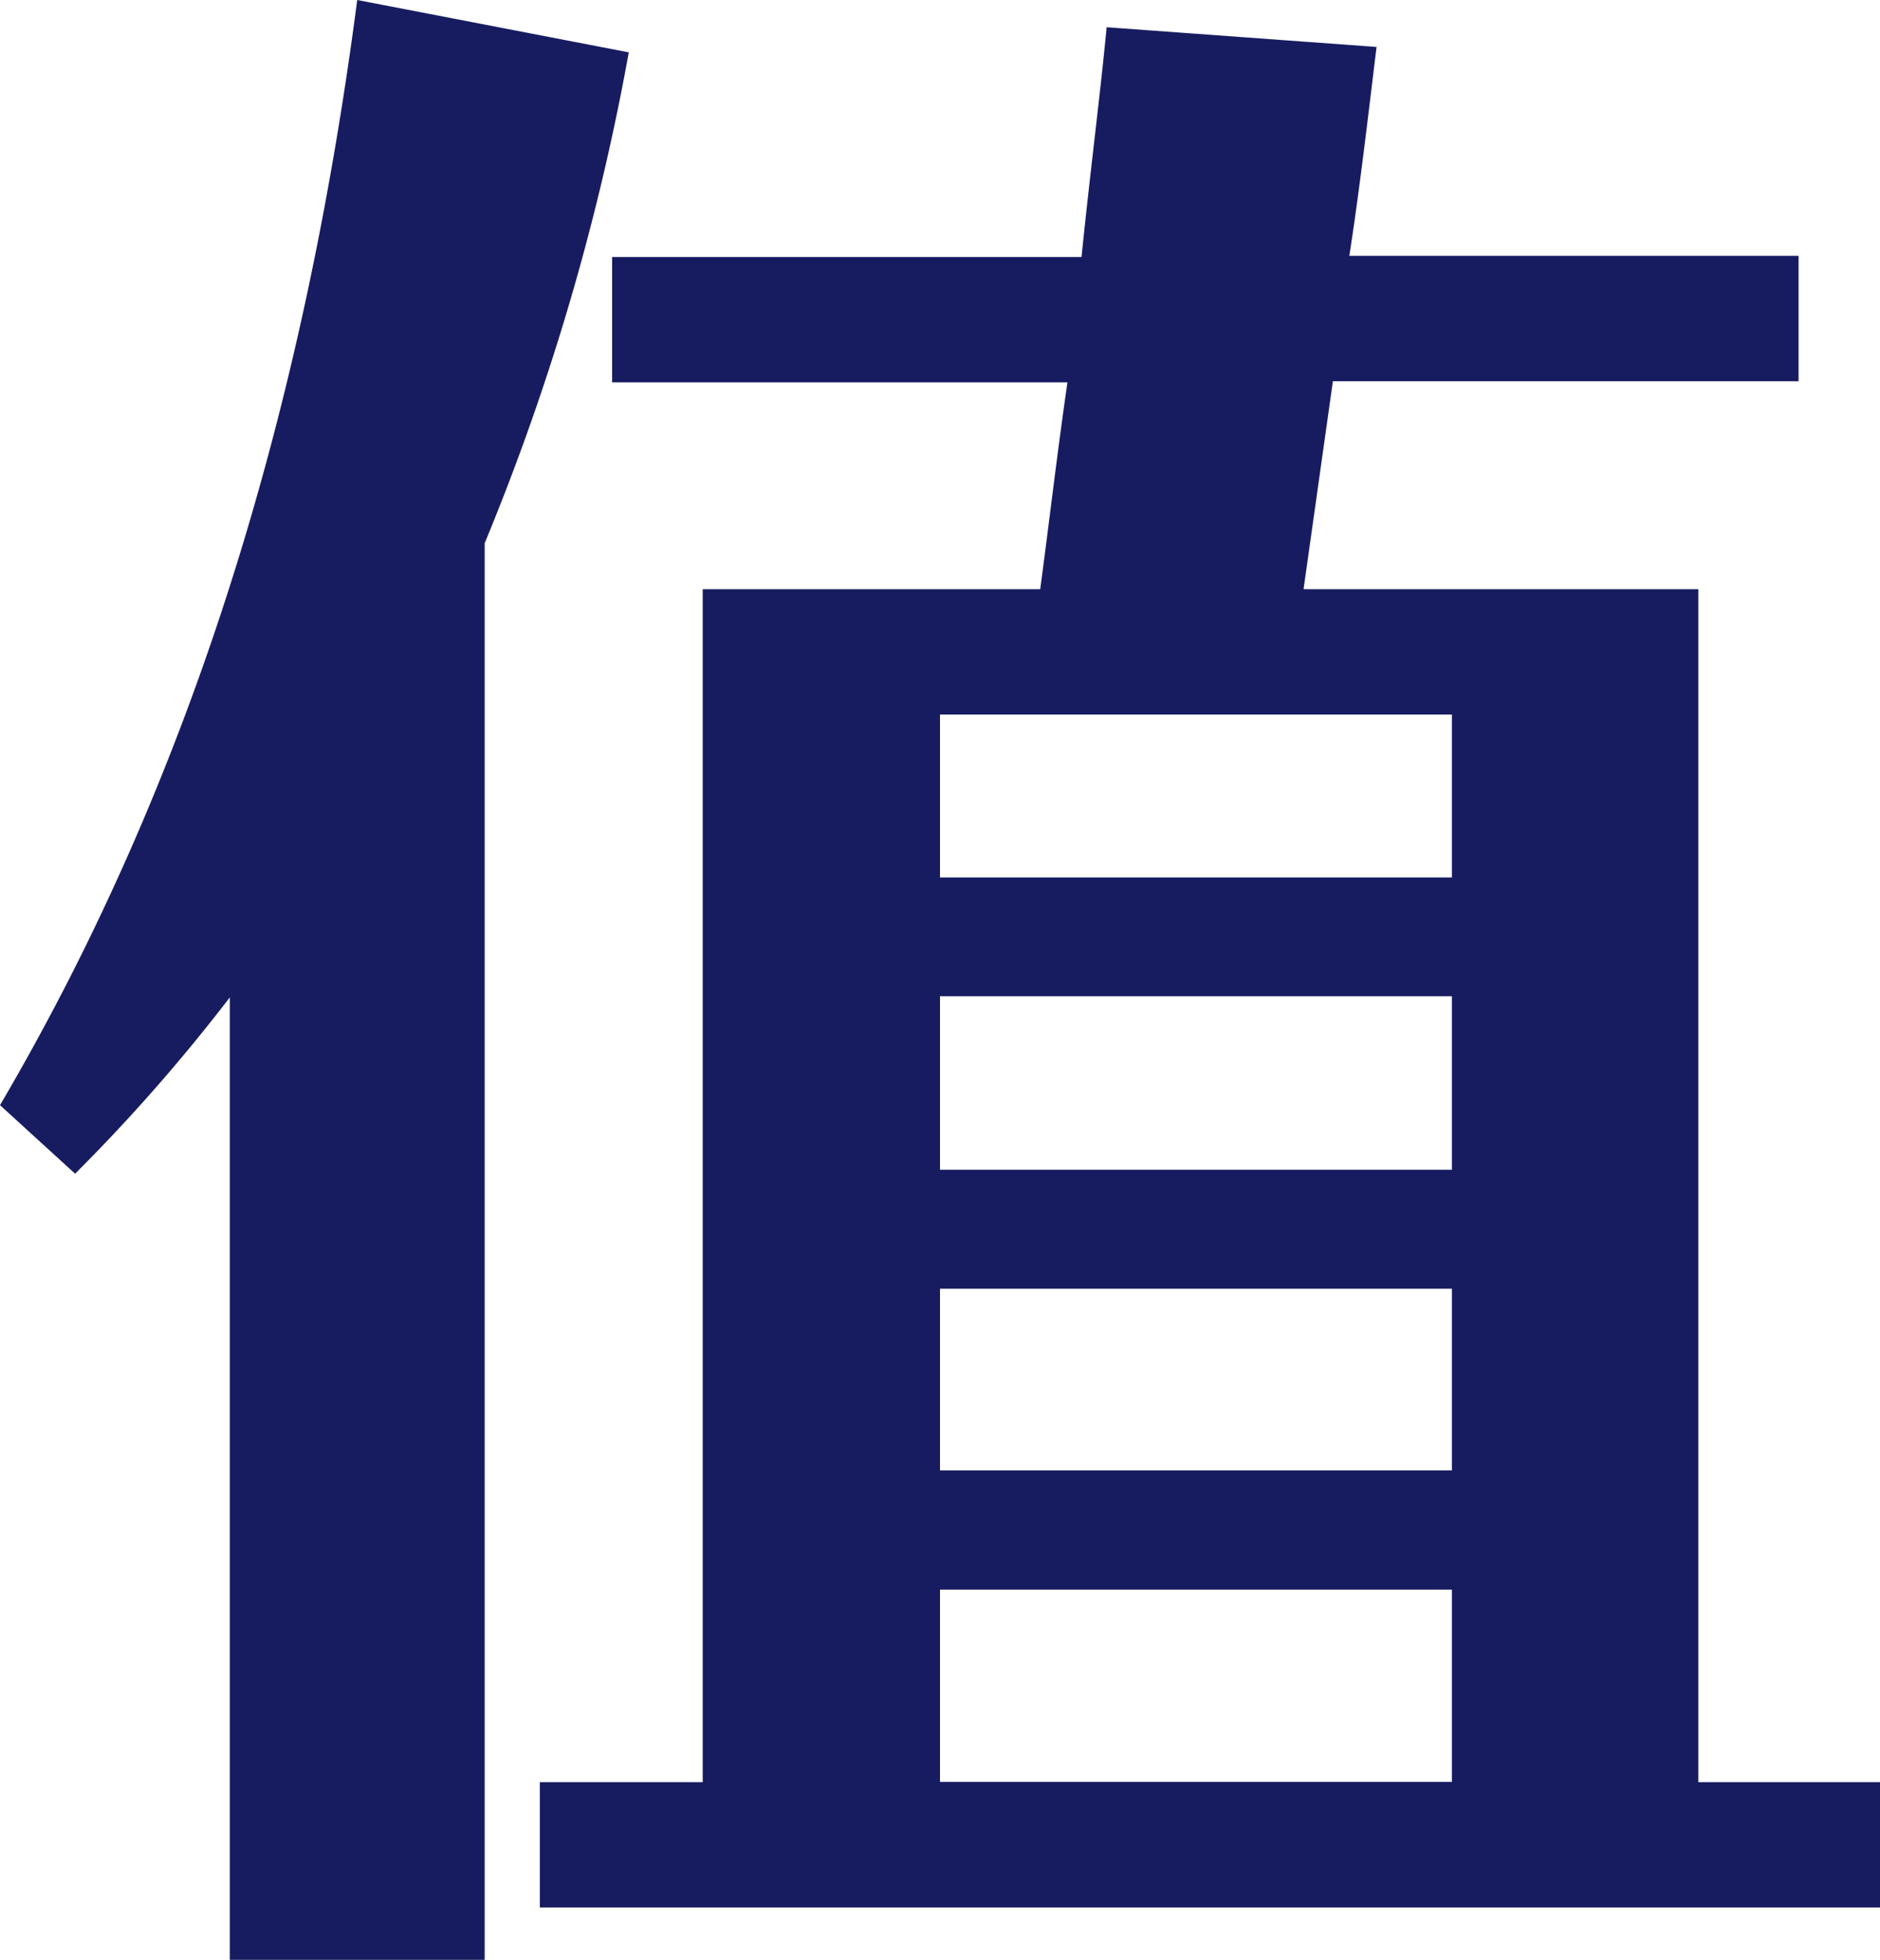 <svg xmlns="http://www.w3.org/2000/svg" viewBox="0 0 80.1 83.49"><defs><style>.cls-1{fill:#171c61;}</style></defs><title>資產 1</title><g id="圖層_2" data-name="圖層 2"><g id="設計"><path class="cls-1" d="M20.65,23.14V83.49H9.79v-41A75.65,75.65,0,0,1,3.2,50L0,47.08C8.37,32.84,13,17,15.22,0L26.79,2.23A101.88,101.88,0,0,1,20.65,23.14ZM80.1,75.92v5.34H23V75.92h6.94V25.1H44.32c.36-2.67.71-5.7,1.16-8.81H26.08V10.95h20c.36-3.56.8-6.94,1.07-9.79L58.65,2c-.36,2.94-.71,6-1.16,8.9H76.63v5.34H56.79L55.54,25.1H72.36V75.92ZM61.86,30.44H40.05v6.94H61.86Zm0,12H40.05v7.39H61.86Zm0,12.46H40.05v7.74H61.86Zm0,12.82H40.05v8.19H61.86Z"/></g></g></svg>